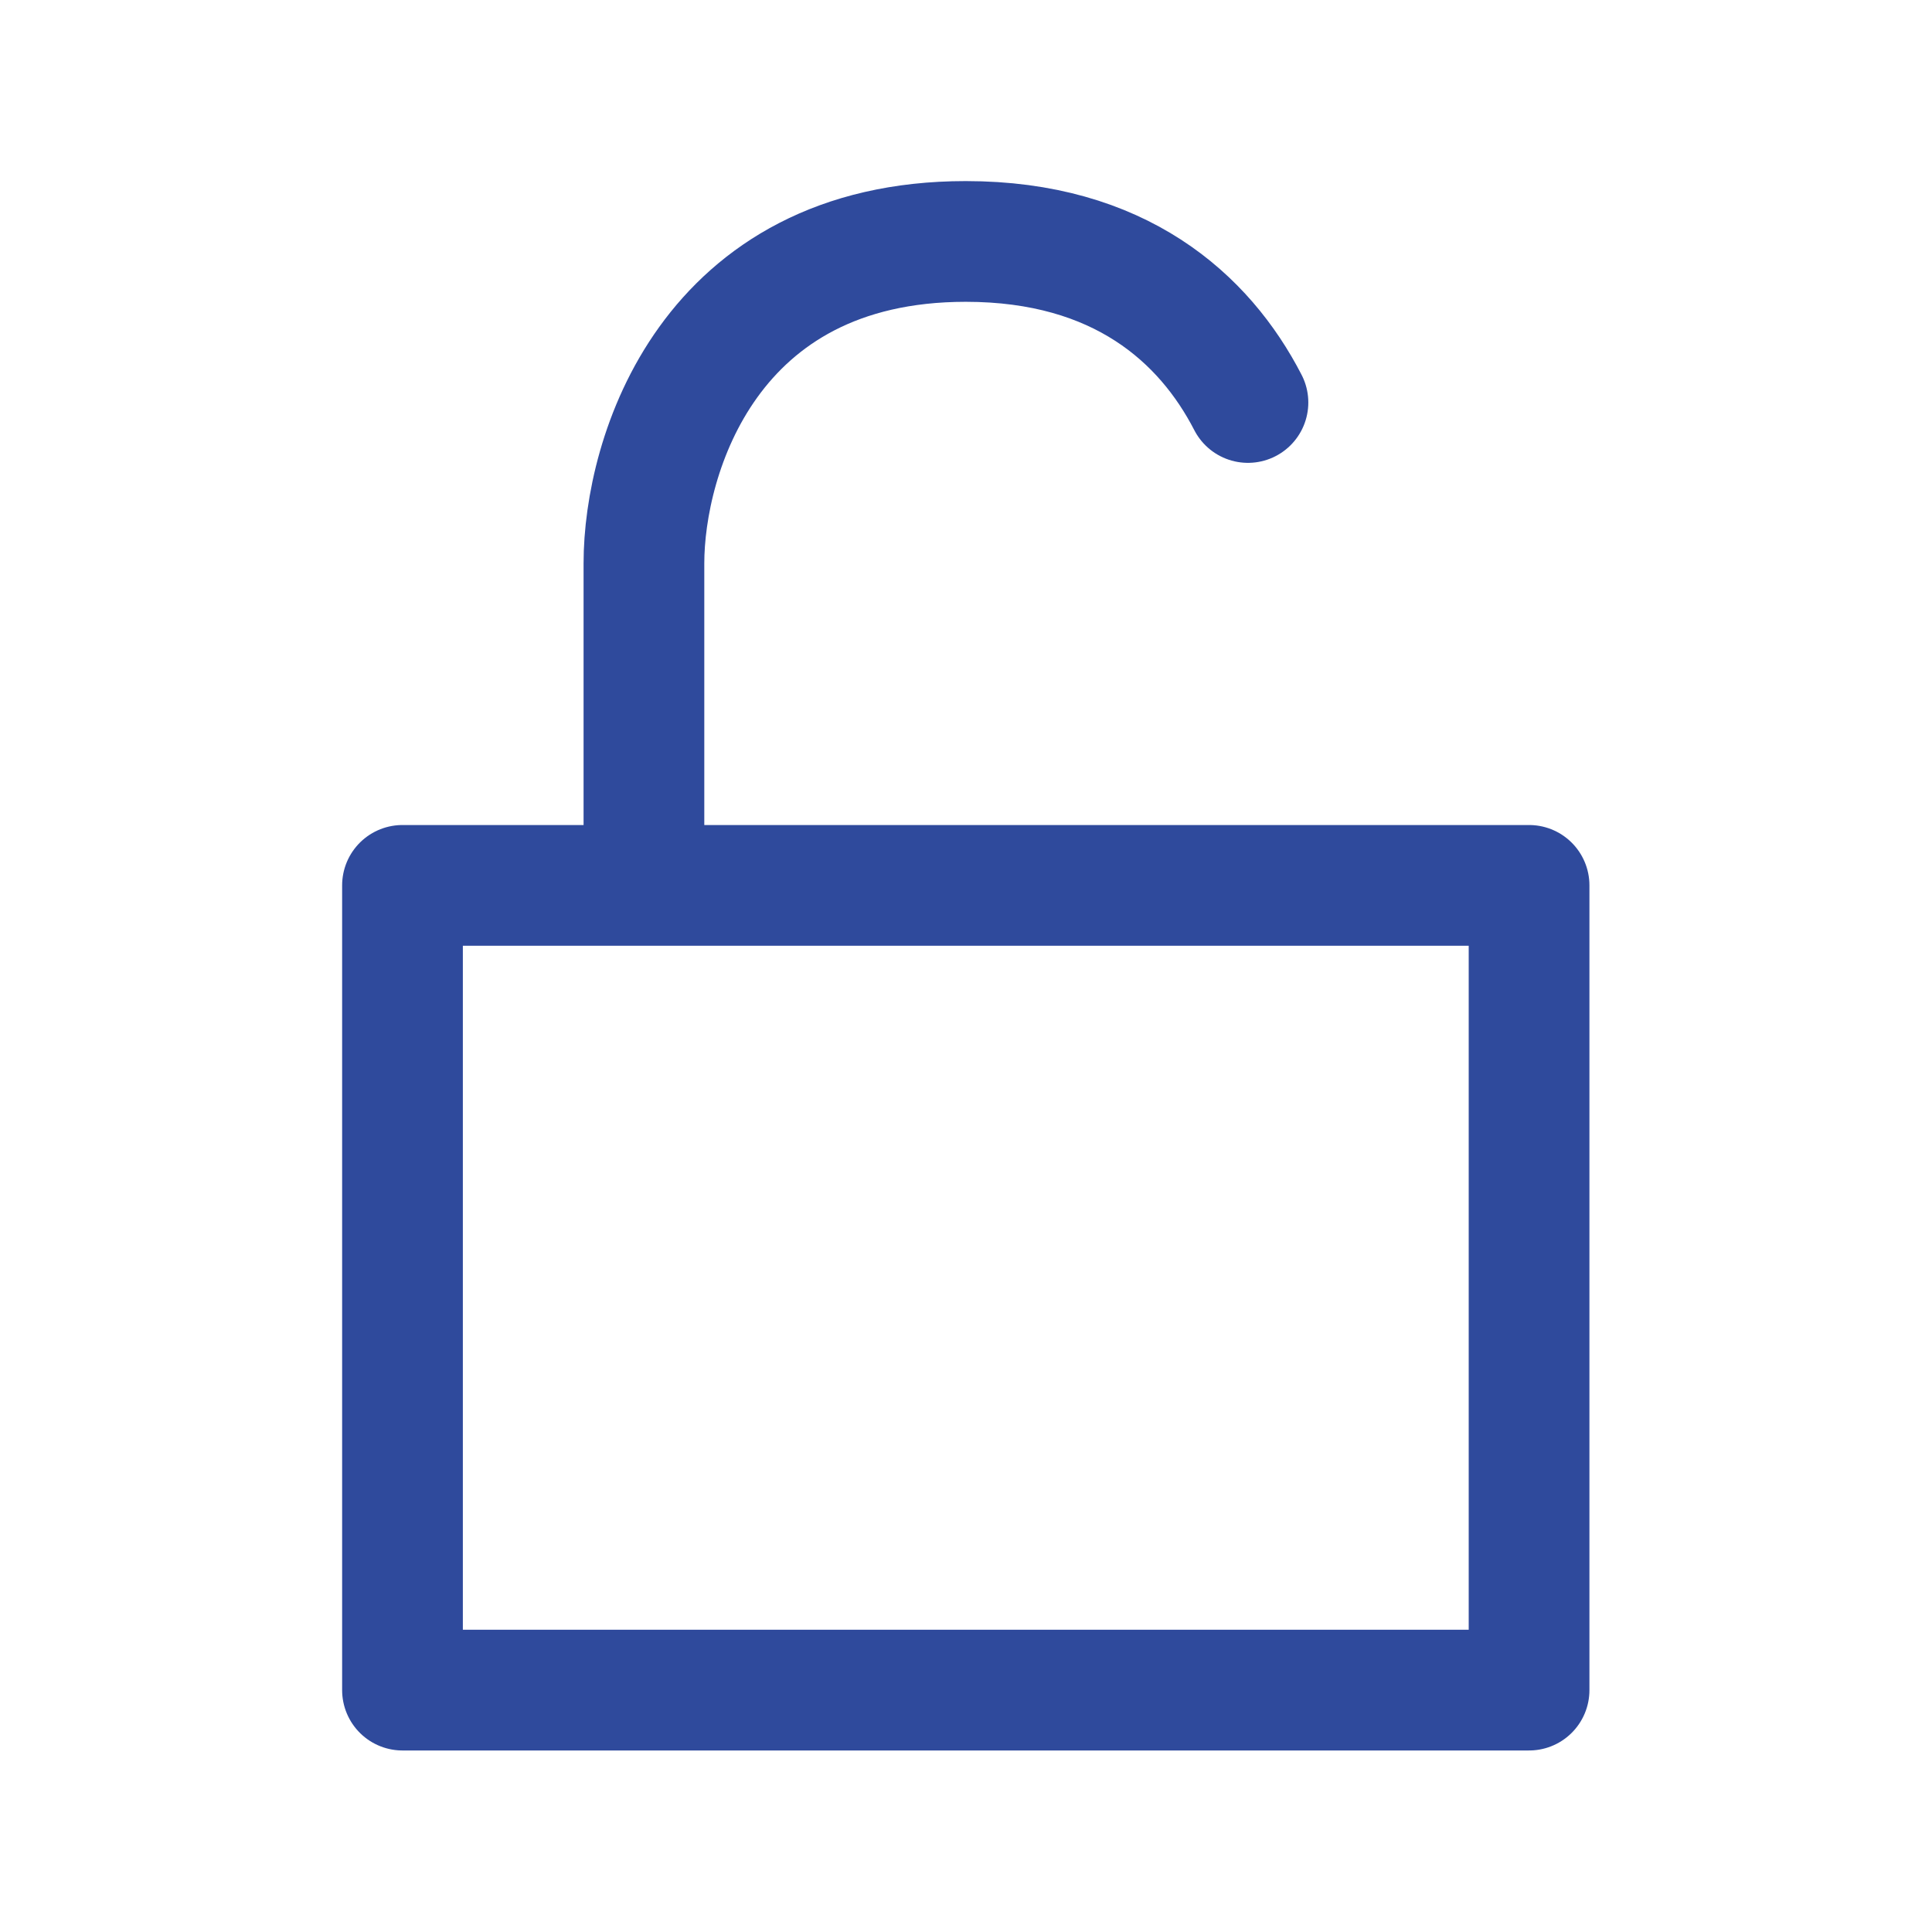 <?xml version="1.0" encoding="UTF-8"?>
<svg xmlns="http://www.w3.org/2000/svg" xmlns:xlink="http://www.w3.org/1999/xlink" width="35px" height="35px" viewBox="0 0 35 35" version="1.1">
<g id="surface1">
<path style="fill:none;stroke-width:1.5;stroke-linecap:round;stroke-linejoin:round;stroke:rgb(18.431%,29.02%,61.176%);stroke-opacity:1;stroke-miterlimit:4;" d="M 8.001 11.001 L 8.001 6.999 C 8.001 5.668 8.799 3 12 3 C 13.91 3 14.965 3.951 15.506 5.001 M 8.001 11.001 L 5.001 11.001 L 5.001 21 L 18.999 21 L 18.999 11.001 Z M 8.001 11.001 " transform="matrix(1.458,0,0,1.458,0,0)"/>
</g>
</svg>
